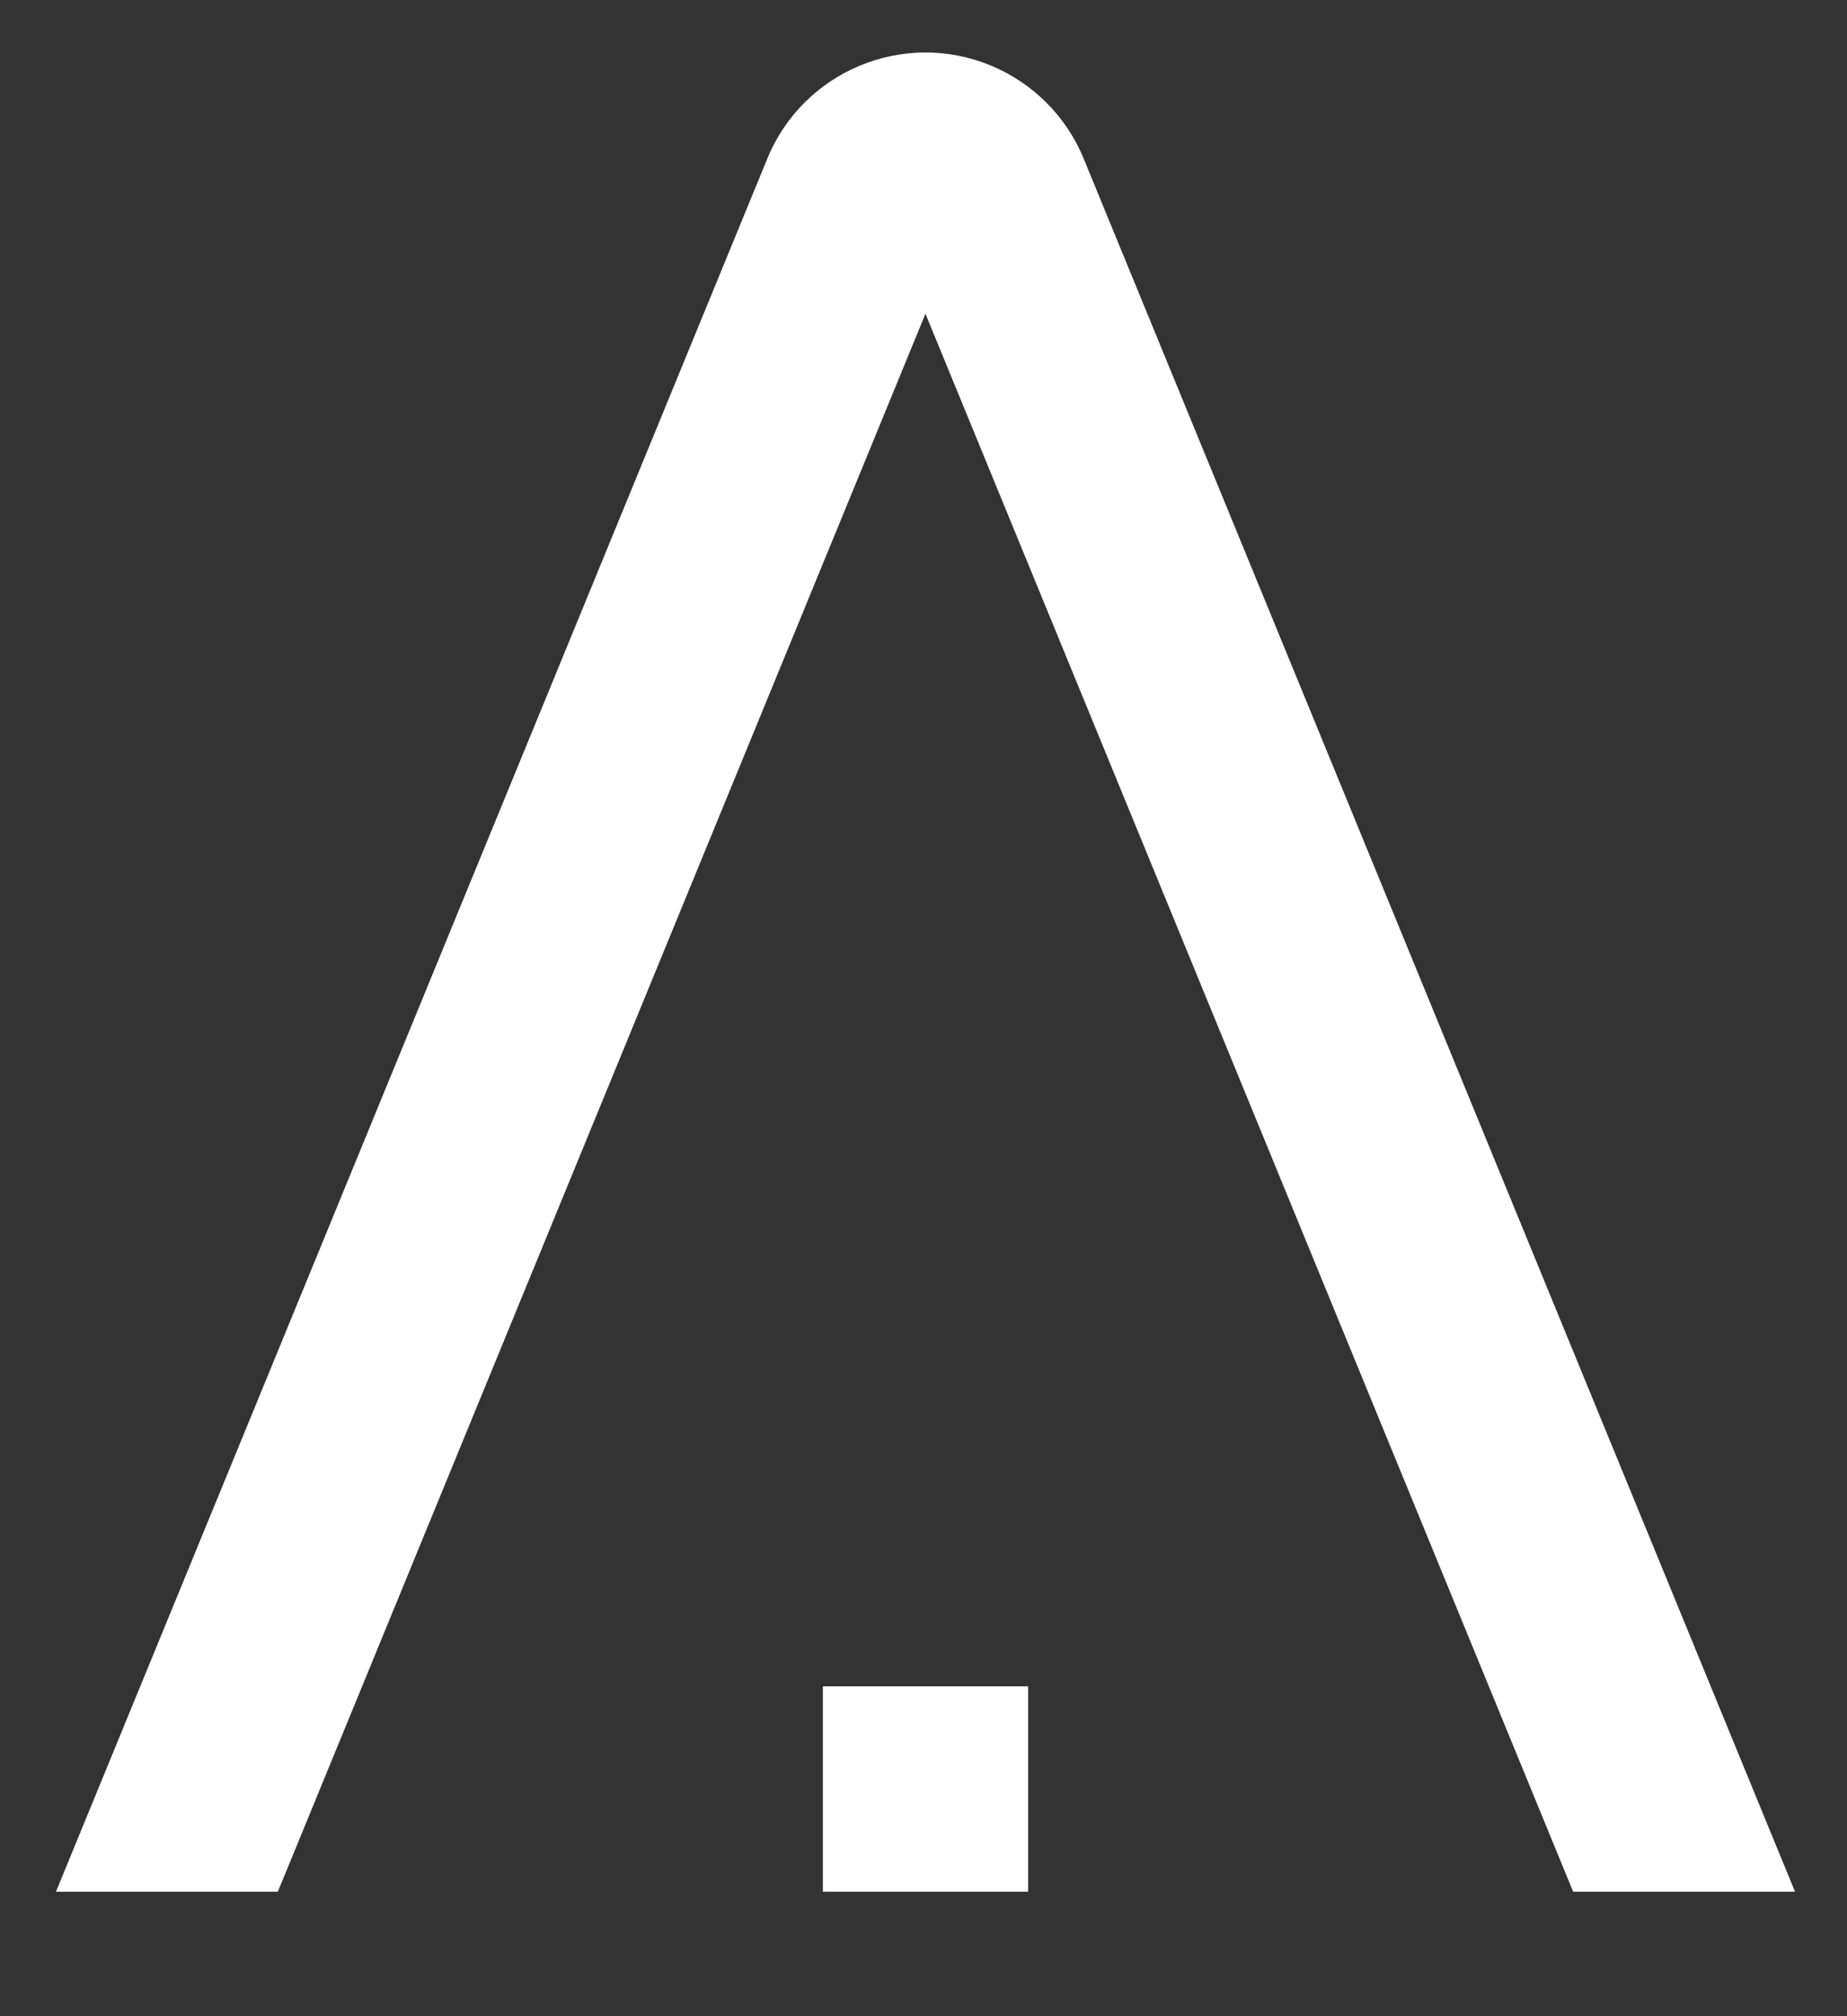 <?xml version="1.0" encoding="UTF-8"?> <svg xmlns="http://www.w3.org/2000/svg" width="33" height="36" viewBox="0 0 33 36" fill="none"><rect x="0" y="0" width="33" height="36" fill="#333333" stroke="none"/><path d="M1 33.777H4.964L16.535 5.602L28.107 33.777H32.071L19.362 2.833C19.052 2.078 18.452 1.478 17.696 1.167C16.135 0.526 14.35 1.272 13.709 2.833L1 33.777Z" fill="white"></path><path d="M18.369 30.11H14.702V33.777H18.369V30.11Z" fill="white"></path></svg> 